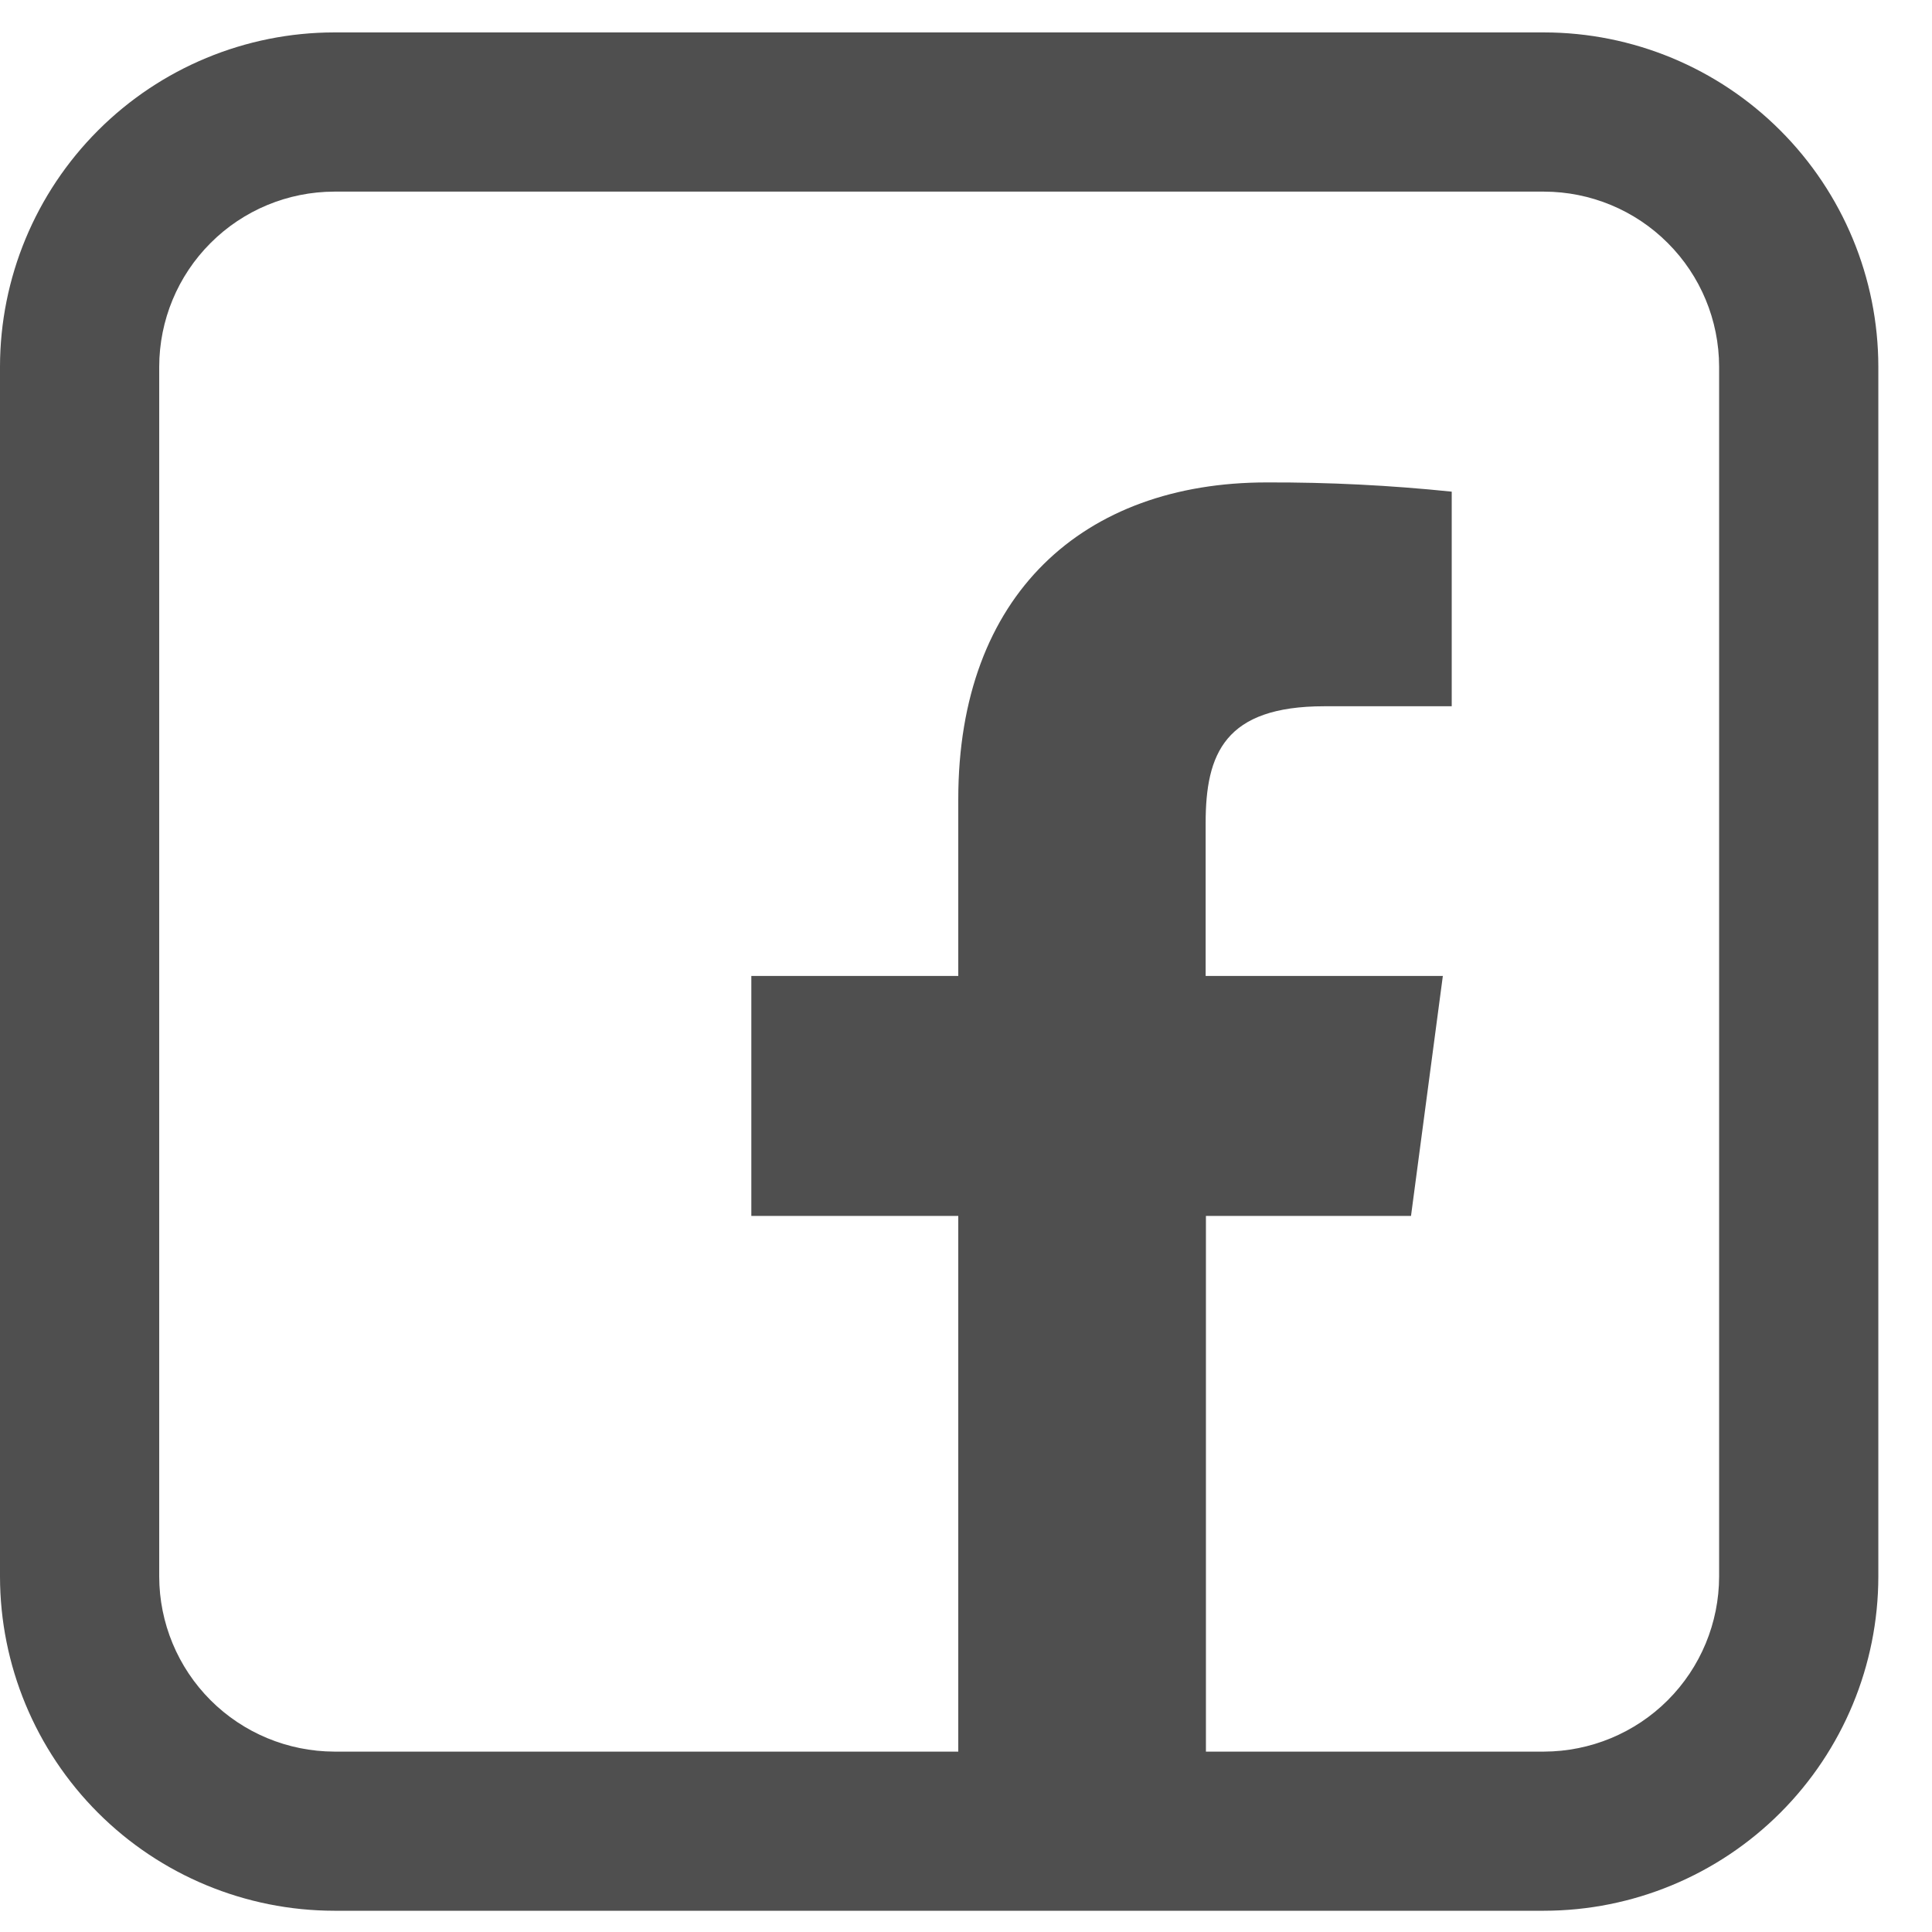 <?xml version="1.0" encoding="UTF-8"?>
<svg xmlns="http://www.w3.org/2000/svg" width="27" height="27" viewBox="0 0 27 27" fill="none">
  <path d="M20.288 9.87H18.509C17.116 9.87 16.849 10.533 16.849 11.503V13.639H20.164L19.719 16.993H16.853V25.589H13.392V16.993H10.5V13.639H13.392V11.169C13.392 8.304 15.145 6.742 17.703 6.742C18.567 6.739 19.429 6.782 20.288 6.871V9.87Z" fill="#4F4F4F"></path>
  <path d="M21.578 26.703H4.672C3.433 26.702 2.245 26.209 1.37 25.334C0.494 24.458 0.001 23.27 0 22.032L0 5.125C0.001 3.886 0.494 2.699 1.37 1.823C2.245 0.947 3.433 0.454 4.672 0.453L21.578 0.453C22.817 0.454 24.005 0.947 24.88 1.823C25.756 2.699 26.249 3.886 26.25 5.125V22.032C26.249 23.27 25.756 24.458 24.88 25.334C24.005 26.209 22.817 26.702 21.578 26.703ZM4.672 2.678C4.023 2.679 3.401 2.937 2.943 3.396C2.484 3.854 2.226 4.476 2.225 5.125V22.032C2.226 22.68 2.484 23.302 2.943 23.761C3.401 24.219 4.023 24.477 4.672 24.479H21.578C22.227 24.477 22.849 24.219 23.307 23.761C23.766 23.302 24.024 22.68 24.025 22.032V5.125C24.024 4.476 23.766 3.854 23.307 3.396C22.849 2.937 22.227 2.679 21.578 2.678H4.672Z" fill="#4F4F4F"></path>
</svg>
